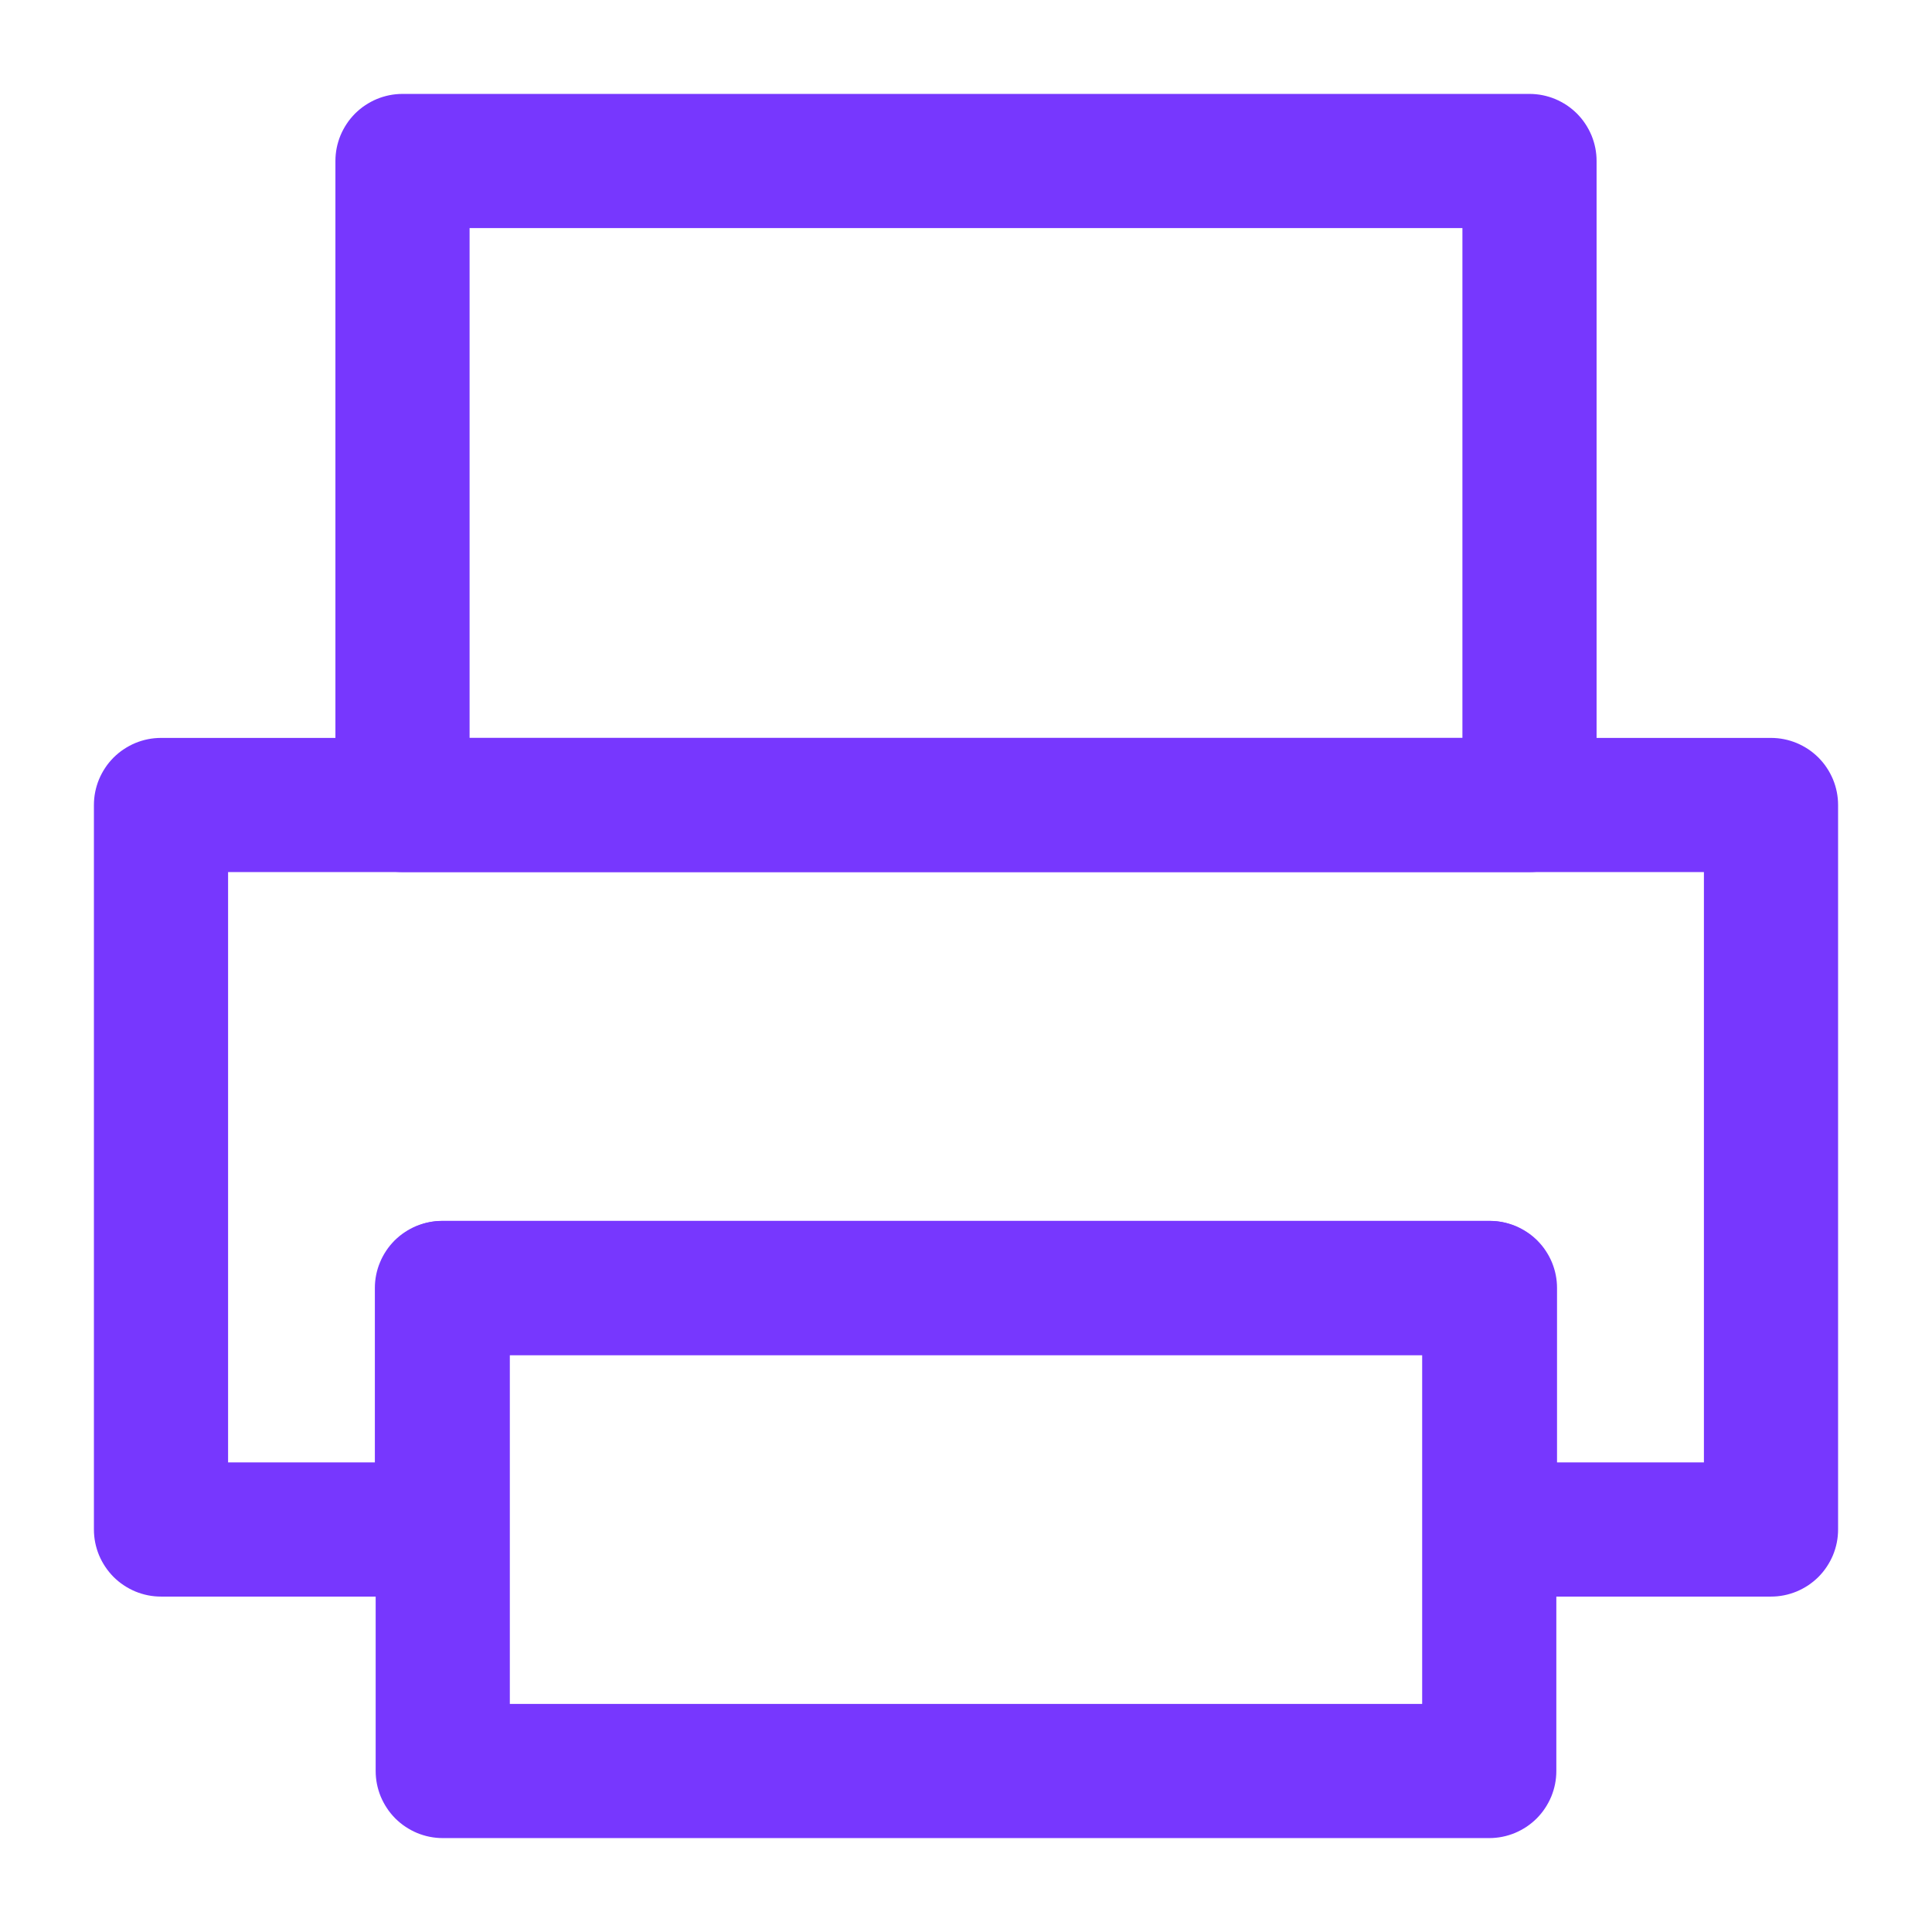 <svg xmlns="http://www.w3.org/2000/svg" xmlns:xlink="http://www.w3.org/1999/xlink" fill="none" version="1.1" width="36" height="36" viewBox="0 0 36 36"><defs><clipPath id="master_svg0_21_4270"><rect x="0" y="0" width="36" height="36" rx="0"/></clipPath></defs><g clip-path="url(#master_svg0_21_4270)"><g><path d="M7,24L7,33Q7,33.061,7.006,33.123Q7.012,33.184,7.024,33.244Q7.036,33.304,7.054,33.363Q7.072,33.422,7.095,33.478Q7.119,33.535,7.148,33.589Q7.177,33.643,7.211,33.694Q7.245,33.746,7.284,33.793Q7.323,33.84,7.366,33.884Q7.41,33.927,7.457,33.966Q7.504,34.005,7.556,34.039Q7.607,34.073,7.661,34.102Q7.715,34.131,7.772,34.155Q7.828,34.178,7.887,34.196Q7.946,34.214,8.006,34.226Q8.066,34.238,8.127,34.244Q8.189,34.25,8.25,34.25L27.75,34.25Q27.811,34.25,27.872,34.244Q27.934,34.238,27.994,34.226Q28.054,34.214,28.113,34.196Q28.172,34.178,28.228,34.155Q28.285,34.131,28.339,34.102Q28.393,34.073,28.445,34.039Q28.495,34.005,28.543,33.966Q28.59,33.927,28.634,33.884Q28.677,33.84,28.716,33.793Q28.755,33.746,28.789,33.694Q28.823,33.643,28.852,33.589Q28.881,33.535,28.905,33.478Q28.928,33.422,28.946,33.363Q28.964,33.304,28.976,33.244Q28.988,33.184,28.994,33.123Q29,33.061,29,33L29,24Q29,23.939,28.994,23.877Q28.988,23.816,28.976,23.756Q28.964,23.696,28.946,23.637Q28.928,23.578,28.905,23.522Q28.881,23.465,28.852,23.411Q28.823,23.357,28.789,23.306Q28.755,23.254,28.716,23.207Q28.677,23.16,28.634,23.116Q28.59,23.073,28.543,23.034Q28.495,22.995,28.445,22.961Q28.393,22.927,28.339,22.898Q28.285,22.869,28.228,22.845Q28.172,22.822,28.113,22.804Q28.054,22.786,27.994,22.774Q27.934,22.762,27.872,22.756Q27.811,22.75,27.75,22.75L8.25,22.75Q8.189,22.75,8.127,22.756Q8.066,22.762,8.006,22.774Q7.946,22.786,7.887,22.804Q7.828,22.822,7.772,22.845Q7.715,22.869,7.661,22.898Q7.607,22.927,7.556,22.961Q7.504,22.995,7.457,23.034Q7.41,23.073,7.366,23.116Q7.323,23.16,7.284,23.207Q7.245,23.254,7.211,23.306Q7.177,23.357,7.148,23.411Q7.119,23.465,7.095,23.522Q7.072,23.578,7.054,23.637Q7.036,23.696,7.024,23.756Q7.012,23.816,7.006,23.877Q7,23.939,7,24ZM9.5,25.25L26.5,25.25L26.5,31.75L9.5,31.75L9.5,25.25Z" fill="#7737FE" fill-opacity="1"/></g><g><path d="M1.75,28.5L1.75,15Q1.75,14.939,1.756,14.877Q1.762,14.816,1.774,14.756Q1.786,14.696,1.804,14.637Q1.822,14.578,1.845,14.522Q1.869,14.465,1.898,14.411Q1.927,14.357,1.961,14.306Q1.995,14.254,2.034,14.207Q2.073,14.16,2.116,14.116Q2.16,14.073,2.207,14.034Q2.254,13.995,2.306,13.961Q2.357,13.927,2.411,13.898Q2.465,13.869,2.522,13.845Q2.578,13.822,2.637,13.804Q2.696,13.786,2.756,13.774Q2.816,13.762,2.877,13.756Q2.939,13.75,3,13.75L33,13.75Q33.061,13.75,33.123,13.756Q33.184,13.762,33.244,13.774Q33.304,13.786,33.363,13.804Q33.422,13.822,33.478,13.845Q33.535,13.869,33.589,13.898Q33.643,13.927,33.695,13.961Q33.745,13.995,33.793,14.034Q33.84,14.073,33.884,14.116Q33.927,14.16,33.966,14.207Q34.005,14.254,34.039,14.306Q34.073,14.357,34.102,14.411Q34.131,14.465,34.155,14.522Q34.178,14.578,34.196,14.637Q34.214,14.696,34.226,14.756Q34.238,14.816,34.244,14.877Q34.25,14.939,34.25,15L34.25,28.5Q34.25,28.561,34.244,28.623Q34.238,28.684,34.226,28.744Q34.214,28.804,34.196,28.863Q34.178,28.922,34.155,28.978Q34.131,29.035,34.102,29.089Q34.073,29.143,34.039,29.194Q34.005,29.245,33.966,29.293Q33.927,29.34,33.884,29.384Q33.84,29.427,33.793,29.466Q33.745,29.505,33.695,29.539Q33.643,29.573,33.589,29.602Q33.535,29.631,33.478,29.655Q33.422,29.678,33.363,29.696Q33.304,29.714,33.244,29.726Q33.184,29.738,33.123,29.744Q33.061,29.75,33,29.75L27.763,29.75Q27.702,29.75,27.64,29.744Q27.579,29.738,27.519,29.726Q27.459,29.714,27.4,29.696Q27.341,29.678,27.285,29.655Q27.228,29.631,27.174,29.602Q27.12,29.573,27.069,29.539Q27.017,29.505,26.97,29.466Q26.922,29.427,26.879,29.384Q26.836,29.34,26.797,29.293Q26.758,29.245,26.724,29.194Q26.689,29.143,26.661,29.089Q26.632,29.035,26.608,28.978Q26.585,28.922,26.567,28.863Q26.549,28.804,26.537,28.744Q26.525,28.684,26.519,28.623Q26.513,28.561,26.513,28.5L26.513,24L27.763,24L27.763,25.25L8.235,25.25L8.235,24L9.485,24L9.485,28.5Q9.485,28.561,9.479,28.623Q9.473,28.684,9.461,28.744Q9.449,28.804,9.432,28.863Q9.414,28.922,9.39,28.978Q9.367,29.035,9.338,29.089Q9.309,29.143,9.275,29.194Q9.241,29.245,9.202,29.293Q9.163,29.34,9.119,29.384Q9.076,29.427,9.028,29.466Q8.981,29.505,8.93,29.539Q8.879,29.573,8.825,29.602Q8.77,29.631,8.714,29.655Q8.657,29.678,8.598,29.696Q8.539,29.714,8.479,29.726Q8.419,29.738,8.358,29.744Q8.297,29.75,8.235,29.75L3,29.75Q2.939,29.75,2.877,29.744Q2.816,29.738,2.756,29.726Q2.696,29.714,2.637,29.696Q2.578,29.678,2.522,29.655Q2.465,29.631,2.411,29.602Q2.357,29.573,2.306,29.539Q2.254,29.505,2.207,29.466Q2.16,29.427,2.116,29.384Q2.073,29.34,2.034,29.293Q1.995,29.245,1.961,29.194Q1.927,29.143,1.898,29.089Q1.869,29.035,1.845,28.978Q1.822,28.922,1.804,28.863Q1.786,28.804,1.774,28.744Q1.762,28.684,1.756,28.623Q1.75,28.561,1.75,28.5ZM4.25,28.5L3,28.5L3,27.25L8.235,27.25L8.235,28.5L6.985,28.5L6.985,24Q6.985,23.939,6.991,23.877Q6.997,23.816,7.009,23.756Q7.021,23.696,7.039,23.637Q7.057,23.578,7.081,23.522Q7.104,23.465,7.133,23.411Q7.162,23.357,7.196,23.306Q7.23,23.254,7.269,23.207Q7.308,23.16,7.351,23.116Q7.395,23.073,7.442,23.034Q7.49,22.995,7.541,22.961Q7.592,22.927,7.646,22.898Q7.7,22.869,7.757,22.845Q7.814,22.822,7.873,22.804Q7.931,22.786,7.992,22.774Q8.052,22.762,8.113,22.756Q8.174,22.75,8.235,22.75L27.763,22.75Q27.824,22.75,27.886,22.756Q27.947,22.762,28.007,22.774Q28.067,22.786,28.126,22.804Q28.185,22.822,28.241,22.845Q28.298,22.869,28.352,22.898Q28.406,22.927,28.457,22.961Q28.509,22.995,28.556,23.034Q28.603,23.073,28.647,23.116Q28.69,23.16,28.729,23.207Q28.768,23.254,28.802,23.306Q28.836,23.357,28.865,23.411Q28.894,23.465,28.918,23.522Q28.941,23.578,28.959,23.637Q28.977,23.696,28.989,23.756Q29.001,23.816,29.007,23.877Q29.013,23.939,29.013,24L29.013,28.5L27.763,28.5L27.763,27.25L33,27.25L33,28.5L31.75,28.5L31.75,15L33,15L33,16.25L3,16.25L3,15L4.25,15L4.25,28.5Z" fill="#7737FE" fill-opacity="1"/></g><g><path d="M6.25,3L6.25,15Q6.25,15.061,6.256,15.123Q6.262,15.184,6.274,15.244Q6.286,15.304,6.304,15.363Q6.322,15.422,6.345,15.478Q6.369,15.535,6.398,15.589Q6.427,15.643,6.461,15.694Q6.495,15.745,6.534,15.793Q6.573,15.841,6.616,15.884Q6.66,15.927,6.707,15.966Q6.754,16.005,6.806,16.039Q6.857,16.073,6.911,16.102Q6.965,16.131,7.022,16.155Q7.078,16.178,7.137,16.196Q7.196,16.214,7.256,16.226Q7.316,16.238,7.377,16.244Q7.439,16.25,7.5,16.25L28.5,16.25Q28.561,16.25,28.622,16.244Q28.684,16.238,28.744,16.226Q28.804,16.214,28.863,16.196Q28.922,16.178,28.978,16.155Q29.035,16.131,29.089,16.102Q29.143,16.073,29.195,16.039Q29.245,16.005,29.293,15.966Q29.34,15.927,29.384,15.884Q29.427,15.841,29.466,15.793Q29.505,15.745,29.539,15.694Q29.573,15.643,29.602,15.589Q29.631,15.535,29.655,15.478Q29.678,15.422,29.696,15.363Q29.714,15.304,29.726,15.244Q29.738,15.184,29.744,15.123Q29.75,15.061,29.75,15L29.75,3Q29.75,2.939,29.744,2.877Q29.738,2.816,29.726,2.756Q29.714,2.696,29.696,2.637Q29.678,2.578,29.655,2.522Q29.631,2.465,29.602,2.411Q29.573,2.357,29.539,2.306Q29.505,2.254,29.466,2.207Q29.427,2.16,29.384,2.116Q29.34,2.073,29.293,2.034Q29.245,1.995,29.195,1.961Q29.143,1.927,29.089,1.898Q29.035,1.869,28.978,1.845Q28.922,1.822,28.863,1.804Q28.804,1.786,28.744,1.774Q28.684,1.762,28.622,1.756Q28.561,1.75,28.5,1.75L7.5,1.75Q7.439,1.75,7.377,1.756Q7.316,1.762,7.256,1.774Q7.196,1.786,7.137,1.804Q7.078,1.822,7.022,1.845Q6.965,1.869,6.911,1.898Q6.857,1.927,6.806,1.961Q6.754,1.995,6.707,2.034Q6.66,2.073,6.616,2.116Q6.573,2.16,6.534,2.207Q6.495,2.254,6.461,2.306Q6.427,2.357,6.398,2.411Q6.369,2.465,6.345,2.522Q6.322,2.578,6.304,2.637Q6.286,2.696,6.274,2.756Q6.262,2.816,6.256,2.877Q6.25,2.939,6.25,3ZM8.75,4.25L27.25,4.25L27.25,13.75L8.75,13.75L8.75,4.25Z" fill="#7737FE" fill-opacity="1"/></g></g></svg>